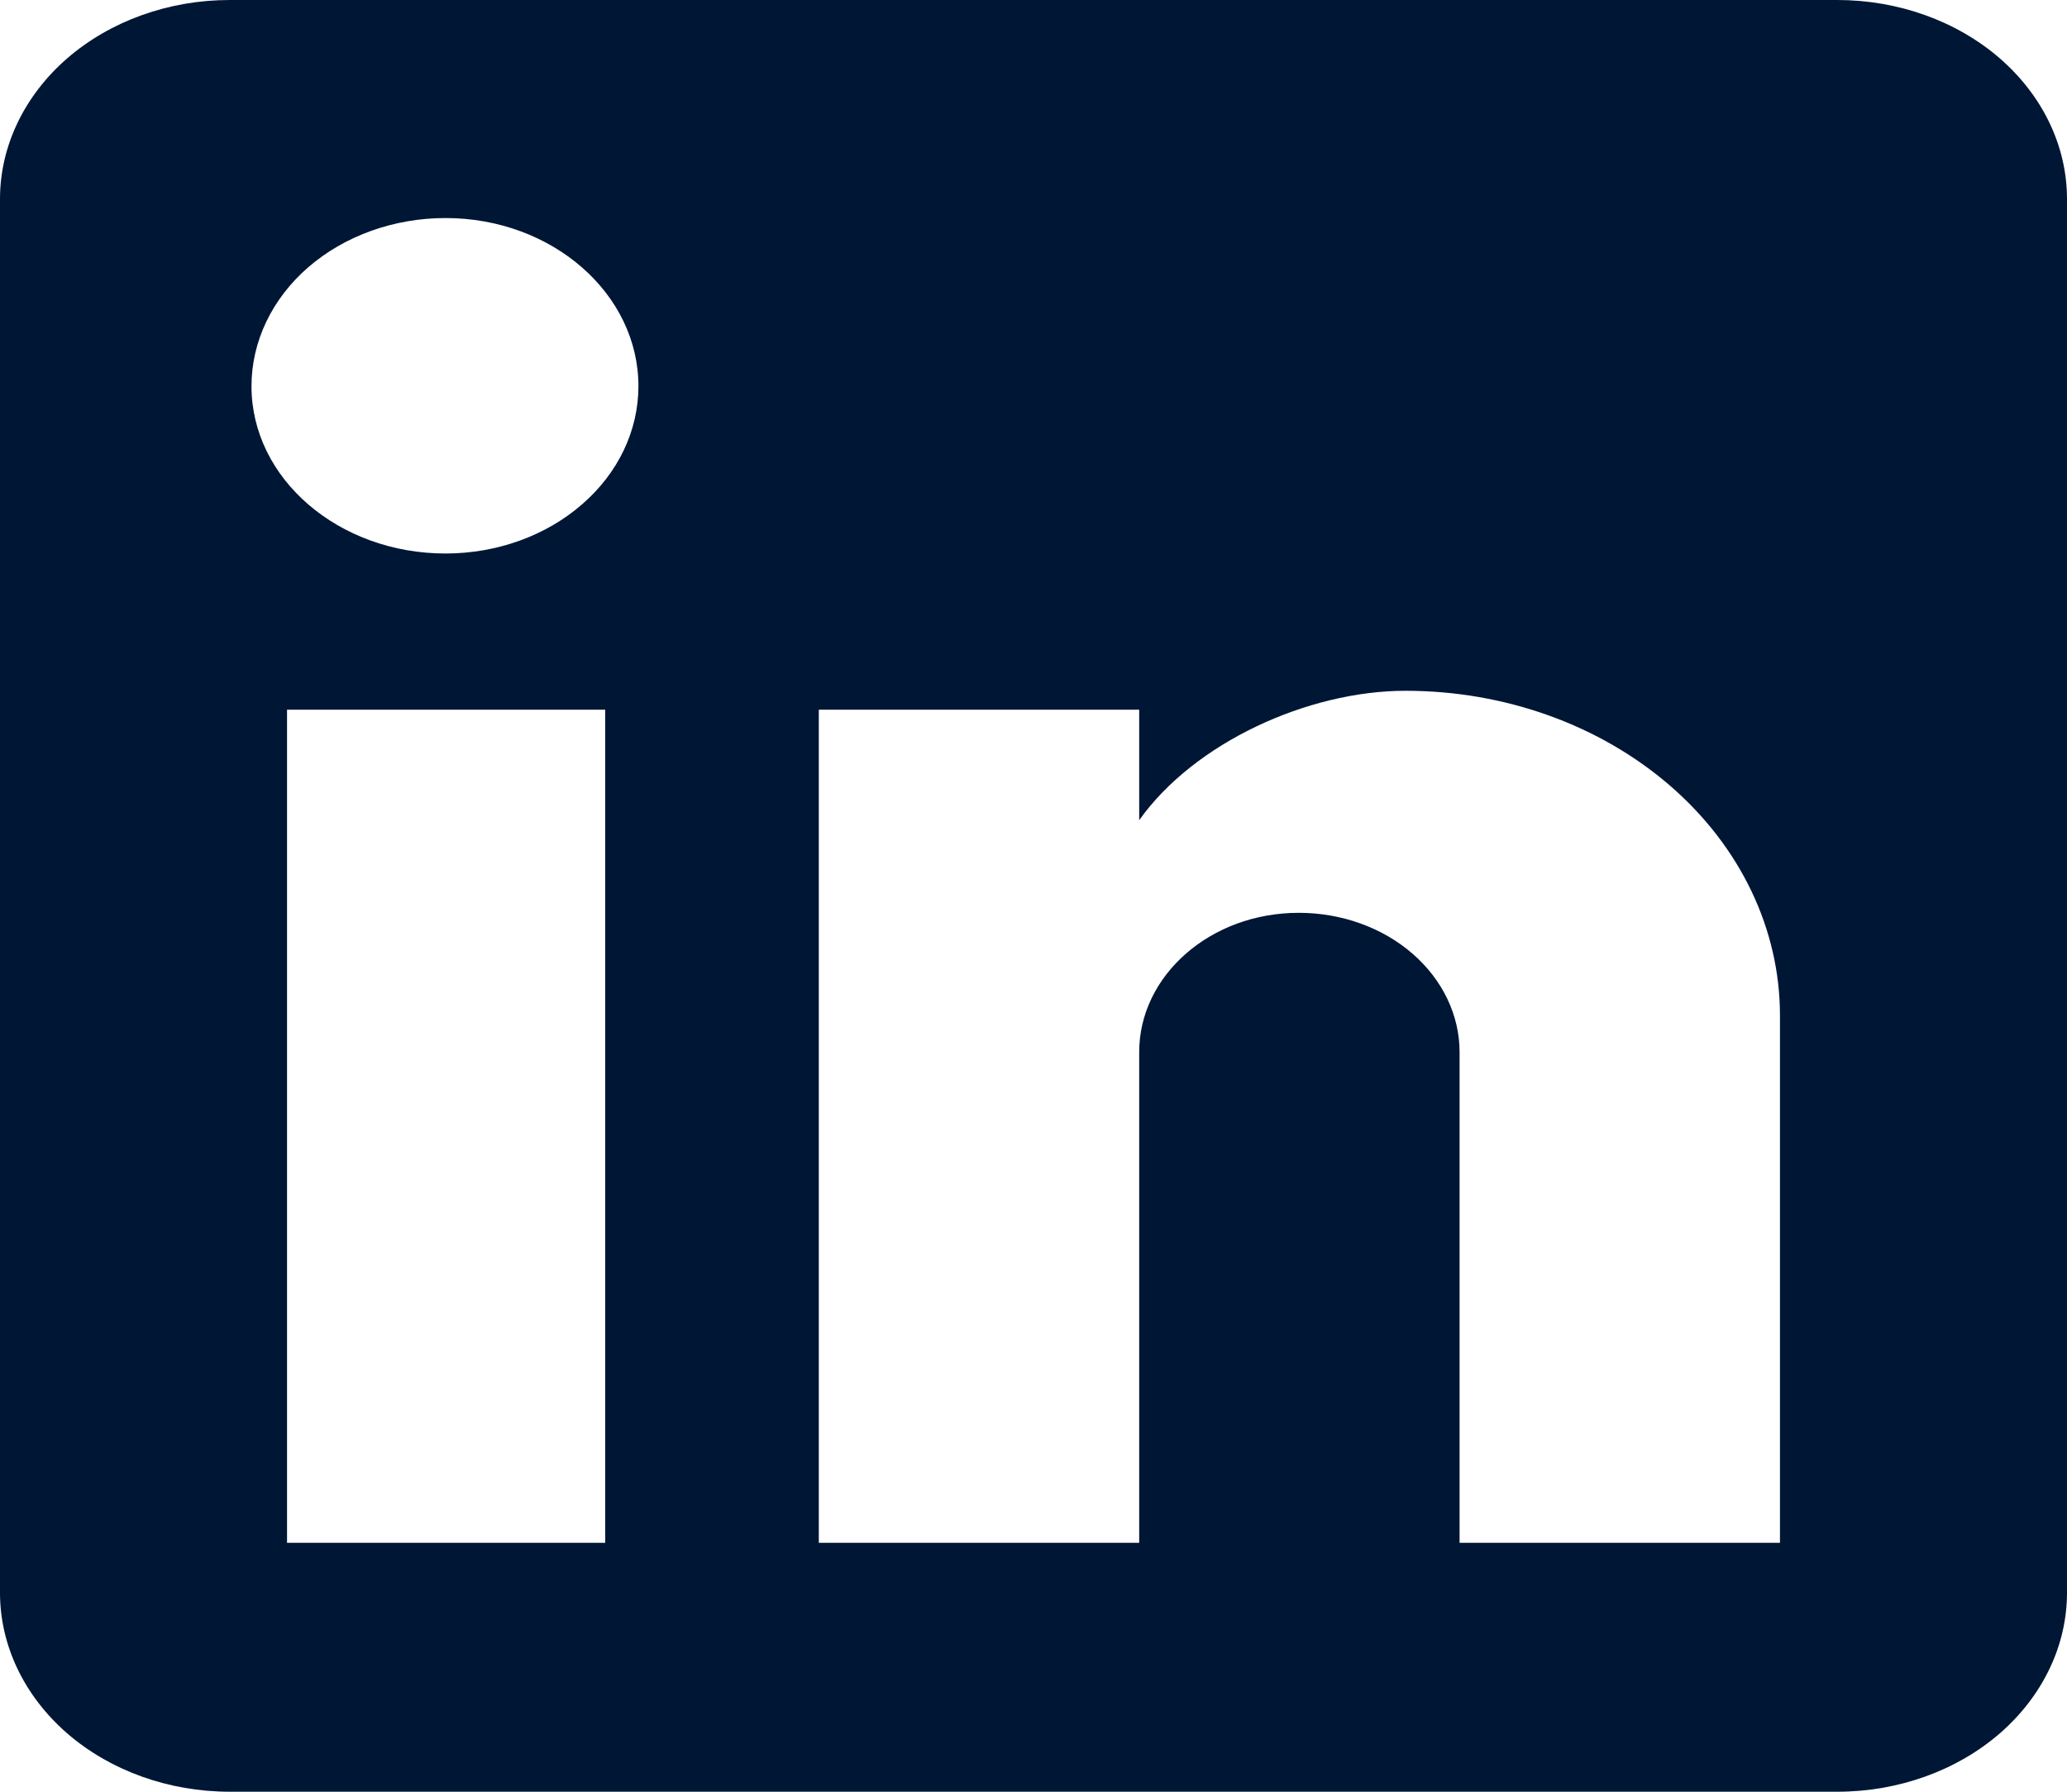 <svg width="15" height="13" viewBox="0 0 15 13" fill="none" xmlns="http://www.w3.org/2000/svg">
<path d="M13.333 0C13.775 0 14.199 0.152 14.512 0.423C14.824 0.694 15 1.061 15 1.444V11.556C15 11.939 14.824 12.306 14.512 12.577C14.199 12.848 13.775 13 13.333 13H1.667C1.225 13 0.801 12.848 0.488 12.577C0.176 12.306 0 11.939 0 11.556V1.444C0 1.061 0.176 0.694 0.488 0.423C0.801 0.152 1.225 0 1.667 0H13.333ZM12.917 11.194V7.367C12.917 6.742 12.63 6.143 12.121 5.702C11.611 5.26 10.921 5.012 10.2 5.012C9.492 5.012 8.667 5.388 8.267 5.951V5.149H5.942V11.194H8.267V7.634C8.267 7.078 8.783 6.623 9.425 6.623C9.734 6.623 10.031 6.729 10.25 6.919C10.469 7.109 10.592 7.366 10.592 7.634V11.194H12.917ZM3.233 4.016C3.605 4.016 3.961 3.888 4.223 3.66C4.486 3.433 4.633 3.124 4.633 2.802C4.633 2.131 4.008 1.582 3.233 1.582C2.86 1.582 2.502 1.71 2.237 1.939C1.973 2.168 1.825 2.479 1.825 2.802C1.825 3.474 2.458 4.016 3.233 4.016ZM4.392 11.194V5.149H2.083V11.194H4.392Z" fill="#001635"/>
</svg>
